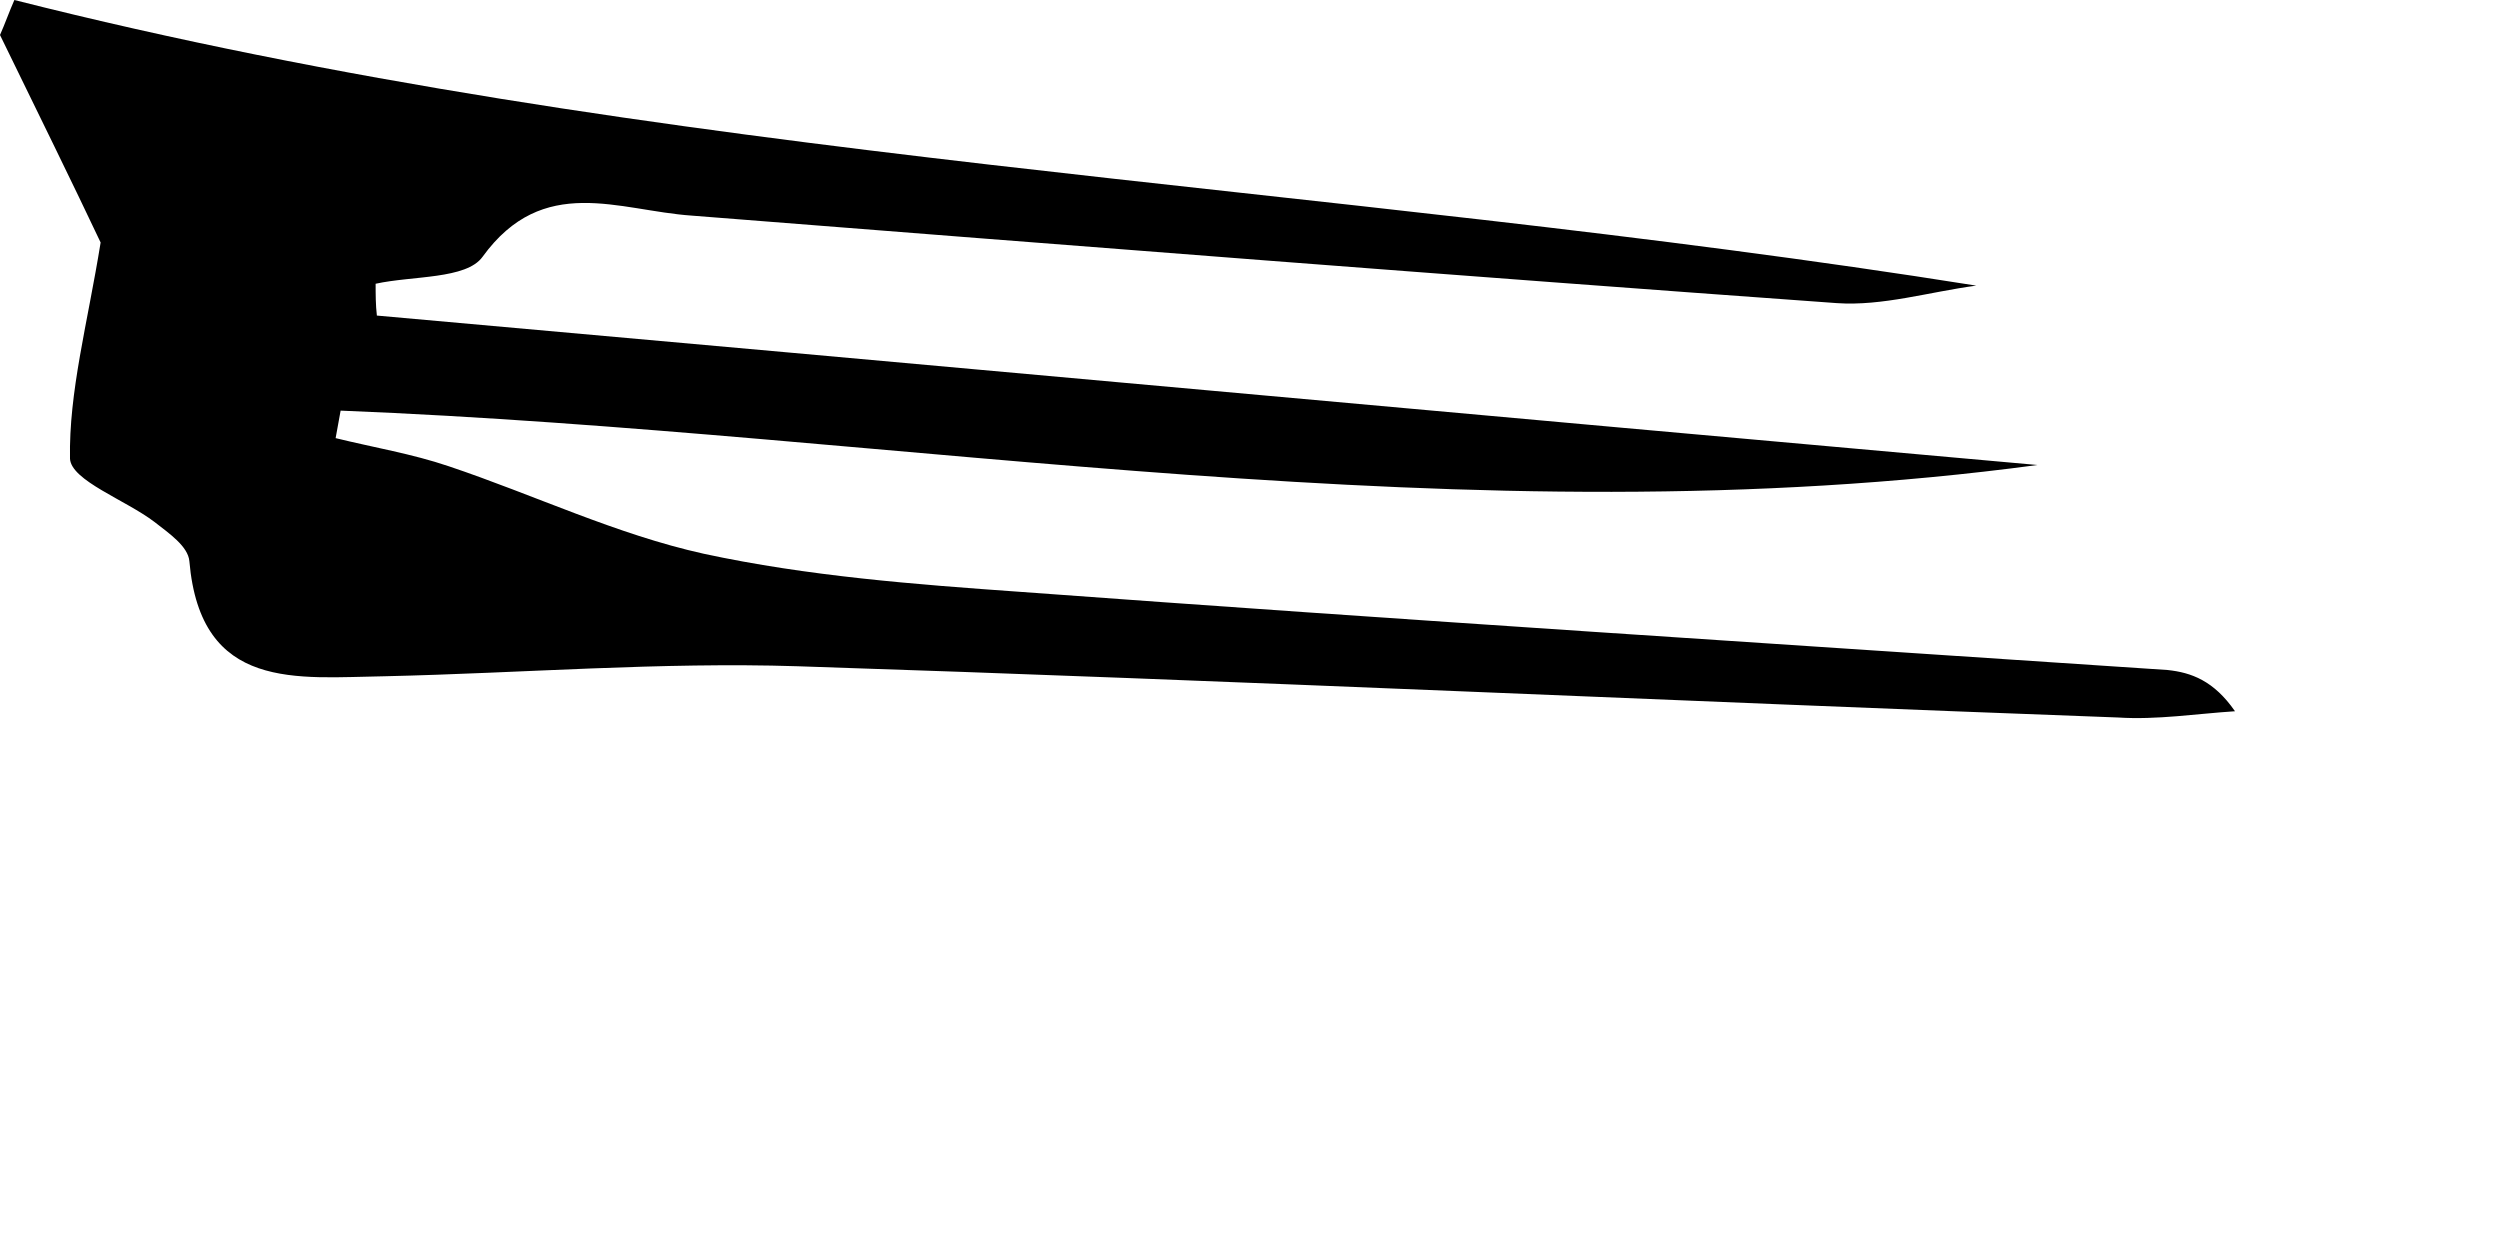 <?xml version="1.0" encoding="utf-8"?>
<svg xmlns="http://www.w3.org/2000/svg" fill="none" height="100%" overflow="visible" preserveAspectRatio="none" style="display: block;" viewBox="0 0 4 2" width="100%">
<path d="M0.604 0.505C1.49 0.584 2.374 0.665 3.26 0.744C2.35 0.866 1.449 0.693 0.545 0.657C0.542 0.672 0.54 0.686 0.537 0.701C0.598 0.716 0.659 0.726 0.718 0.746C0.855 0.792 0.986 0.855 1.126 0.886C1.293 0.922 1.464 0.935 1.633 0.947C2.244 0.992 2.857 1.031 3.468 1.072C3.506 1.076 3.542 1.089 3.576 1.138C3.514 1.142 3.451 1.152 3.389 1.148C2.684 1.122 1.981 1.089 1.276 1.066C1.057 1.059 0.836 1.077 0.616 1.082C0.476 1.084 0.321 1.107 0.303 0.898C0.301 0.874 0.27 0.853 0.247 0.835C0.201 0.8 0.114 0.769 0.112 0.734C0.11 0.627 0.14 0.518 0.161 0.388C0.119 0.299 0.059 0.177 0 0.056C0.008 0.038 0.015 0.018 0.023 0C1.054 0.261 2.113 0.29 3.162 0.457C3.087 0.467 3.012 0.49 2.939 0.485C2.328 0.441 1.717 0.393 1.107 0.345C0.99 0.337 0.869 0.277 0.772 0.411C0.746 0.447 0.66 0.441 0.601 0.454C0.601 0.47 0.601 0.488 0.603 0.505H0.604Z" fill="black" id="Vector"/>
</svg>